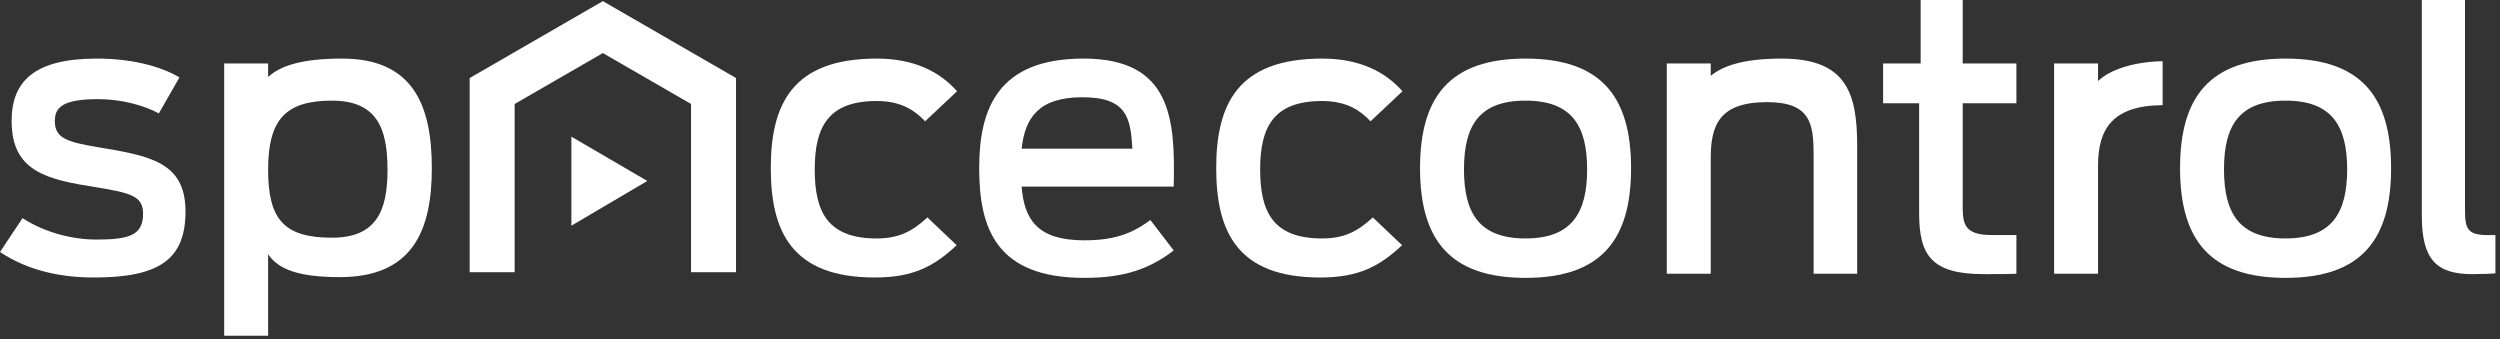 <?xml version="1.0" encoding="UTF-8" standalone="no"?> <svg xmlns="http://www.w3.org/2000/svg" xmlns:xlink="http://www.w3.org/1999/xlink" xmlns:serif="http://www.serif.com/" width="100%" height="100%" viewBox="0 0 523 71" xml:space="preserve" style="fill-rule:evenodd;clip-rule:evenodd;stroke-linejoin:round;stroke-miterlimit:1.414;"><rect x="0" y="0" width="523" height="71" fill="#333333" stroke="none"/> <path d="M19.639,58.052c13.668,0 19.167,-3.77 19.167,-13.825c0,-10.291 -7.384,-11.626 -18.303,-13.433c-6.677,-1.1 -9.034,-1.964 -9.034,-5.499c0,-2.907 1.807,-4.556 9.034,-4.556c4.87,0 9.505,1.257 12.726,2.985l4.32,-7.542c-4.32,-2.513 -10.447,-3.927 -17.282,-3.927c-13.04,0 -17.832,4.713 -17.832,13.04c0,10.605 7.306,12.254 17.832,13.904c7.227,1.178 9.663,1.885 9.663,5.499c0,4.399 -2.671,5.42 -9.741,5.42c-4.792,0 -10.605,-1.335 -15.476,-4.477l-4.713,7.07c5.97,4.006 12.962,5.341 19.639,5.341Z" style="fill:#fff;fill-rule:nonzero;"></path> <path d="M183.009,58.052c8.091,0 12.412,-2.356 17.125,-6.755l-6.127,-5.813c-3.221,2.985 -6.049,4.399 -10.605,4.399c-10.291,0 -12.962,-5.578 -12.962,-14.455c0,-8.876 2.828,-14.297 12.962,-14.297c5.42,0 8.169,2.2 10.133,4.242l6.678,-6.284c-3.614,-4.085 -8.956,-6.834 -16.811,-6.834c-17.754,0 -22.153,9.662 -22.153,22.938c0,13.354 4.478,22.859 21.76,22.859Z" style="fill:#fff;fill-rule:nonzero;"></path> <path d="M226.843,58.131c8.405,0 13.668,-1.885 18.696,-5.735l-4.87,-6.363c-3.378,2.436 -6.835,4.242 -13.826,4.242c-9.82,0 -12.569,-4.32 -13.119,-11.233l31.815,0c0.314,-13.904 -0.314,-26.787 -18.853,-26.787c-17.911,0 -21.839,10.448 -21.839,22.938c0,12.647 3.614,22.938 21.996,22.938Zm-0.393,-37.785c9.427,0 10.055,4.478 10.448,10.762l-23.174,0c0.707,-6.52 3.614,-10.762 12.726,-10.762Z" style="fill:#fff;fill-rule:nonzero;"></path> <path d="M276.192,58.052c8.091,0 12.412,-2.356 17.125,-6.755l-6.127,-5.813c-3.221,2.985 -6.049,4.399 -10.605,4.399c-10.291,0 -12.962,-5.578 -12.962,-14.455c0,-8.876 2.828,-14.297 12.962,-14.297c5.42,0 8.17,2.2 10.134,4.242l6.677,-6.284c-3.614,-4.085 -8.955,-6.834 -16.811,-6.834c-17.753,0 -22.153,9.662 -22.153,22.938c0,13.354 4.478,22.859 21.76,22.859Z" style="fill:#fff;fill-rule:nonzero;"></path> <path d="M319.147,58.131c15.868,0 22.074,-8.013 22.074,-22.938c0,-14.926 -6.206,-22.938 -22.074,-22.938c-15.868,0 -22.074,8.012 -22.074,22.938c0,14.925 6.206,22.938 22.074,22.938Zm0,-8.248c-9.741,0 -12.883,-5.342 -12.883,-14.455c0,-9.112 3.142,-14.375 12.883,-14.375c9.662,0 12.883,5.263 12.883,14.375c0,9.113 -3.221,14.455 -12.883,14.455Z" style="fill:#fff;fill-rule:nonzero;"></path> <path d="M393.943,21.603l7.541,0l0,23.016c0,8.799 2.593,12.726 13.512,12.726c1.493,0 5.577,0 6.834,-0.078l0,-8.091l-5.106,0c-5.656,0 -6.127,-2.2 -6.127,-5.892l0,-21.681l11.233,0l0,-8.327l-11.233,0l0,-13.276l-8.798,0l0,13.276l-7.856,0l0,8.327Z" style="fill:#fff;fill-rule:nonzero;"></path> <path d="M478.142,58.131c15.869,0 22.075,-8.013 22.075,-22.938c0,-14.926 -6.206,-22.938 -22.075,-22.938c-15.868,0 -22.074,8.012 -22.074,22.938c0,14.925 6.206,22.938 22.074,22.938Zm0,-8.248c-9.74,0 -12.883,-5.342 -12.883,-14.455c0,-9.112 3.143,-14.375 12.883,-14.375c9.663,0 12.884,5.263 12.884,14.375c0,9.113 -3.221,14.455 -12.884,14.455Z" style="fill:#fff;fill-rule:nonzero;"></path> <path d="M517.173,57.345c2.121,0 4.085,-0.078 4.87,-0.157l0,-8.012l-1.649,0c-4.085,0 -4.714,-1.257 -4.714,-5.106l0,-44.07l-9.034,0l0,45.169c0,9.113 3.064,12.176 10.527,12.176Z" style="fill:#fff;fill-rule:nonzero;"></path> <path d="M135.415,37.858l-15.882,-9.267l0,18.623l15.882,-9.356Z" style="fill:#fff;"></path> <path d="M126.116,0.239l27.859,16.084l-0.016,0.028l0.016,0l0,40.591l-9.406,0l0,-35.188l-18.453,-10.654l-18.452,10.654l0,35.188l-9.406,0l0,-40.591l0.016,0l-0.016,-0.028l27.858,-16.084Z" style="fill:#fff;"></path> <path d="M56.089,53.182l0,17.047l-9.191,0l0,-11.007c0,0 0,-45.946 0,-45.946l9.191,0l0,2.823c2.658,-2.436 7.291,-3.844 15.475,-3.844c14.847,0 18.775,9.741 18.775,22.938c0,13.119 -4.085,22.781 -19.246,22.781c-8.72,0 -12.883,-1.65 -15.004,-4.792Zm13.354,-3.456c-10.055,0 -13.354,-3.85 -13.354,-14.219c0,-10.448 3.613,-14.454 13.354,-14.454c9.427,0 11.626,5.813 11.626,14.454c0,8.641 -2.356,14.219 -11.626,14.219Z" style="fill:#fff;"></path> <path d="M357.885,33.15l0,24.117l-9.191,0l0,-16.025c0,0 0,-27.966 0,-27.966l9.191,0l0,2.585c2.435,-2.026 6.734,-3.606 14.847,-3.606c13.668,0 15.789,7.384 15.789,18.303l0,26.709l-9.112,0l0,-24.902c0,-6.442 -0.629,-10.998 -9.741,-10.998c-10.055,0 -11.783,4.87 -11.783,11.783Z" style="fill:#fff;"></path> <path d="M438.908,34.643l0,22.624l-9.191,0l0,-14.533c0,0 0,-29.458 0,-29.458l9.191,0l0,3.681c2.427,-2.321 7.214,-4.02 13.511,-4.152l0,9.191c-10.526,0.078 -13.511,5.027 -13.511,12.647Z" style="fill:#fff;"></path> </svg> 